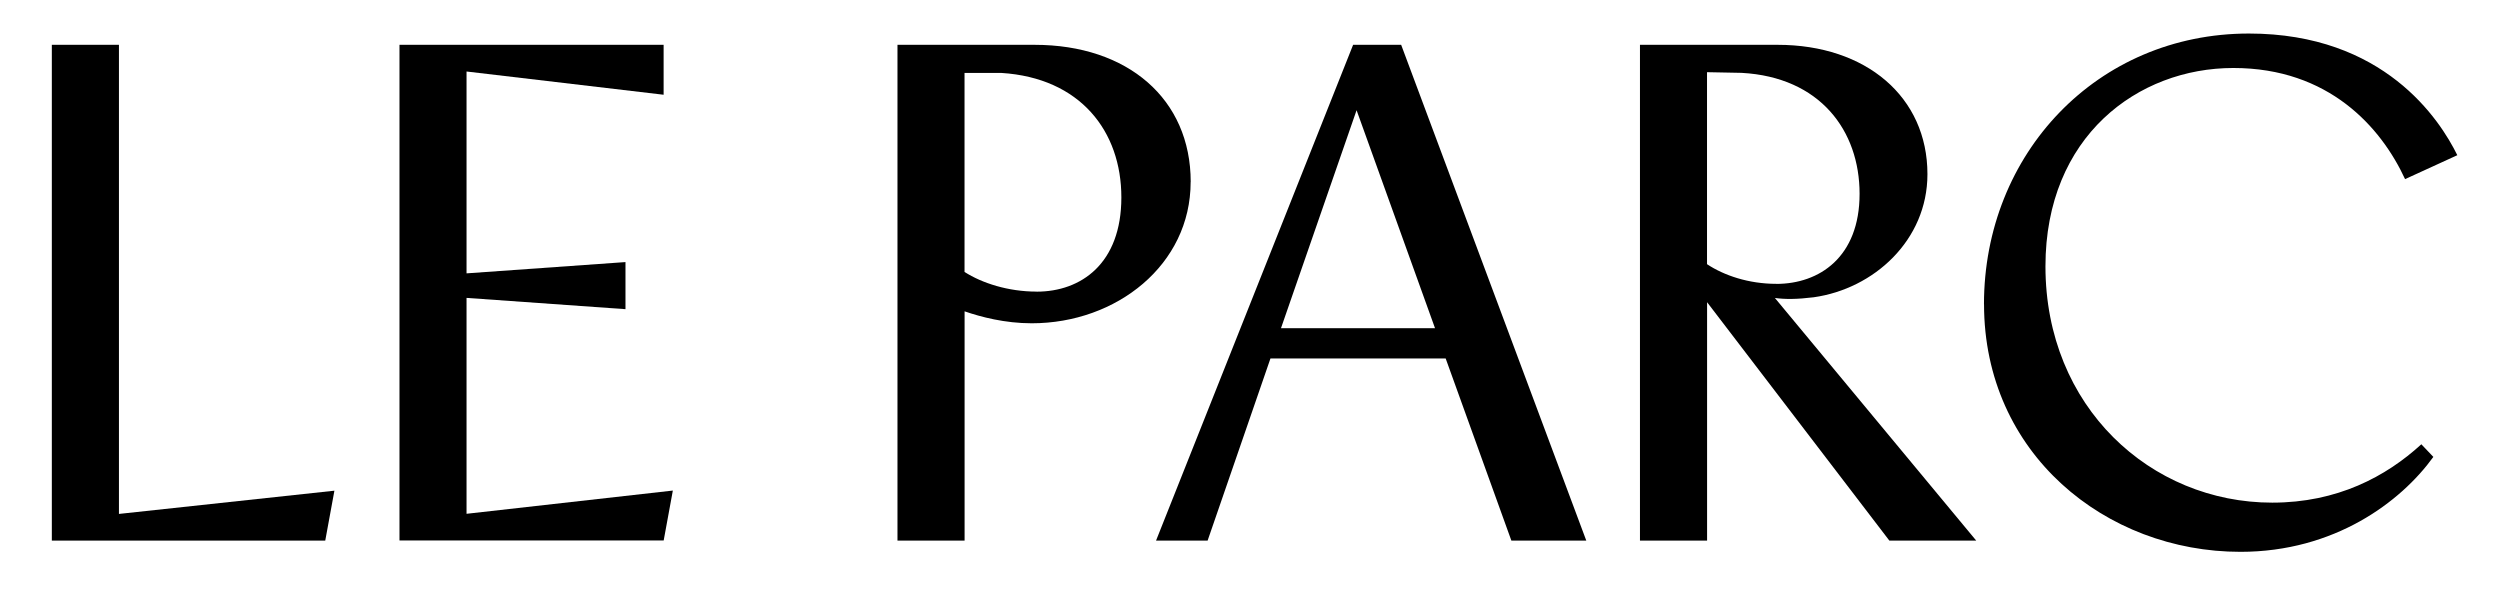 <svg xmlns="http://www.w3.org/2000/svg" width="820" height="197" viewBox="0 0 820 197" fill="none"><path d="M17 14.7H39.014V168.567L109.687 160.945L106.682 177.321H17V14.7Z" fill="black"></path><path d="M131.011 14.7H217.667V31.075L153.025 23.453V89.662L205.157 85.963V101.408L153.025 97.708V168.526L220.693 160.905L217.687 177.28H131.031V14.7H131.011Z" fill="black"></path><path d="M390.532 59.681C390.532 86.892 366.202 106.037 338.4 106.037C329.586 106.037 321.707 103.955 316.386 102.115V177.321H294.372V14.7H339.334C369.919 14.7 390.552 32.47 390.552 59.681H390.532ZM340.004 95.666C354.606 95.666 367.807 86.448 367.807 64.755C367.807 43.063 354.362 25.536 328.408 23.918H316.366V89.197C322.153 92.897 330.724 95.646 340.004 95.646V95.666Z" fill="black"></path><path d="M443.821 14.7H459.58L520.302 177.321H495.729L474.182 117.581H416.709L396.096 177.321H379.179L443.821 14.7ZM470.689 107.655L444.958 36.149L420.161 107.655H470.689Z" fill="black"></path><path d="M537.889 14.7H583.075C612.035 14.7 632.201 31.762 632.201 57.134C632.201 78.826 614.594 94.737 594.895 97.506C589.33 98.194 585.39 98.194 582.161 97.728L648.204 177.321H619.711L559.924 99.124V177.321H537.909V14.7H537.889ZM582.608 93.119C596.743 93.119 609.943 84.345 609.943 63.583C609.943 42.821 596.966 25.293 571.256 23.898L559.903 23.676V86.65C565.468 90.35 573.571 93.099 582.608 93.099V93.119Z" fill="black"></path><path d="M650.743 99.811C650.743 50.442 687.826 11 737.642 11C781.894 11 800.212 39.141 806 50.907L788.86 58.751C780.98 41.689 763.84 22.301 732.545 22.301C701.249 22.301 670.909 44.681 670.909 87.358C670.909 133.491 705.433 164.867 745.298 164.867C766.622 164.867 782.605 156.336 794.201 145.722L798.141 149.867C787.479 164.625 765.708 181 734.88 181C690.628 181 650.763 148.714 650.763 99.811H650.743Z" fill="black"></path></svg>